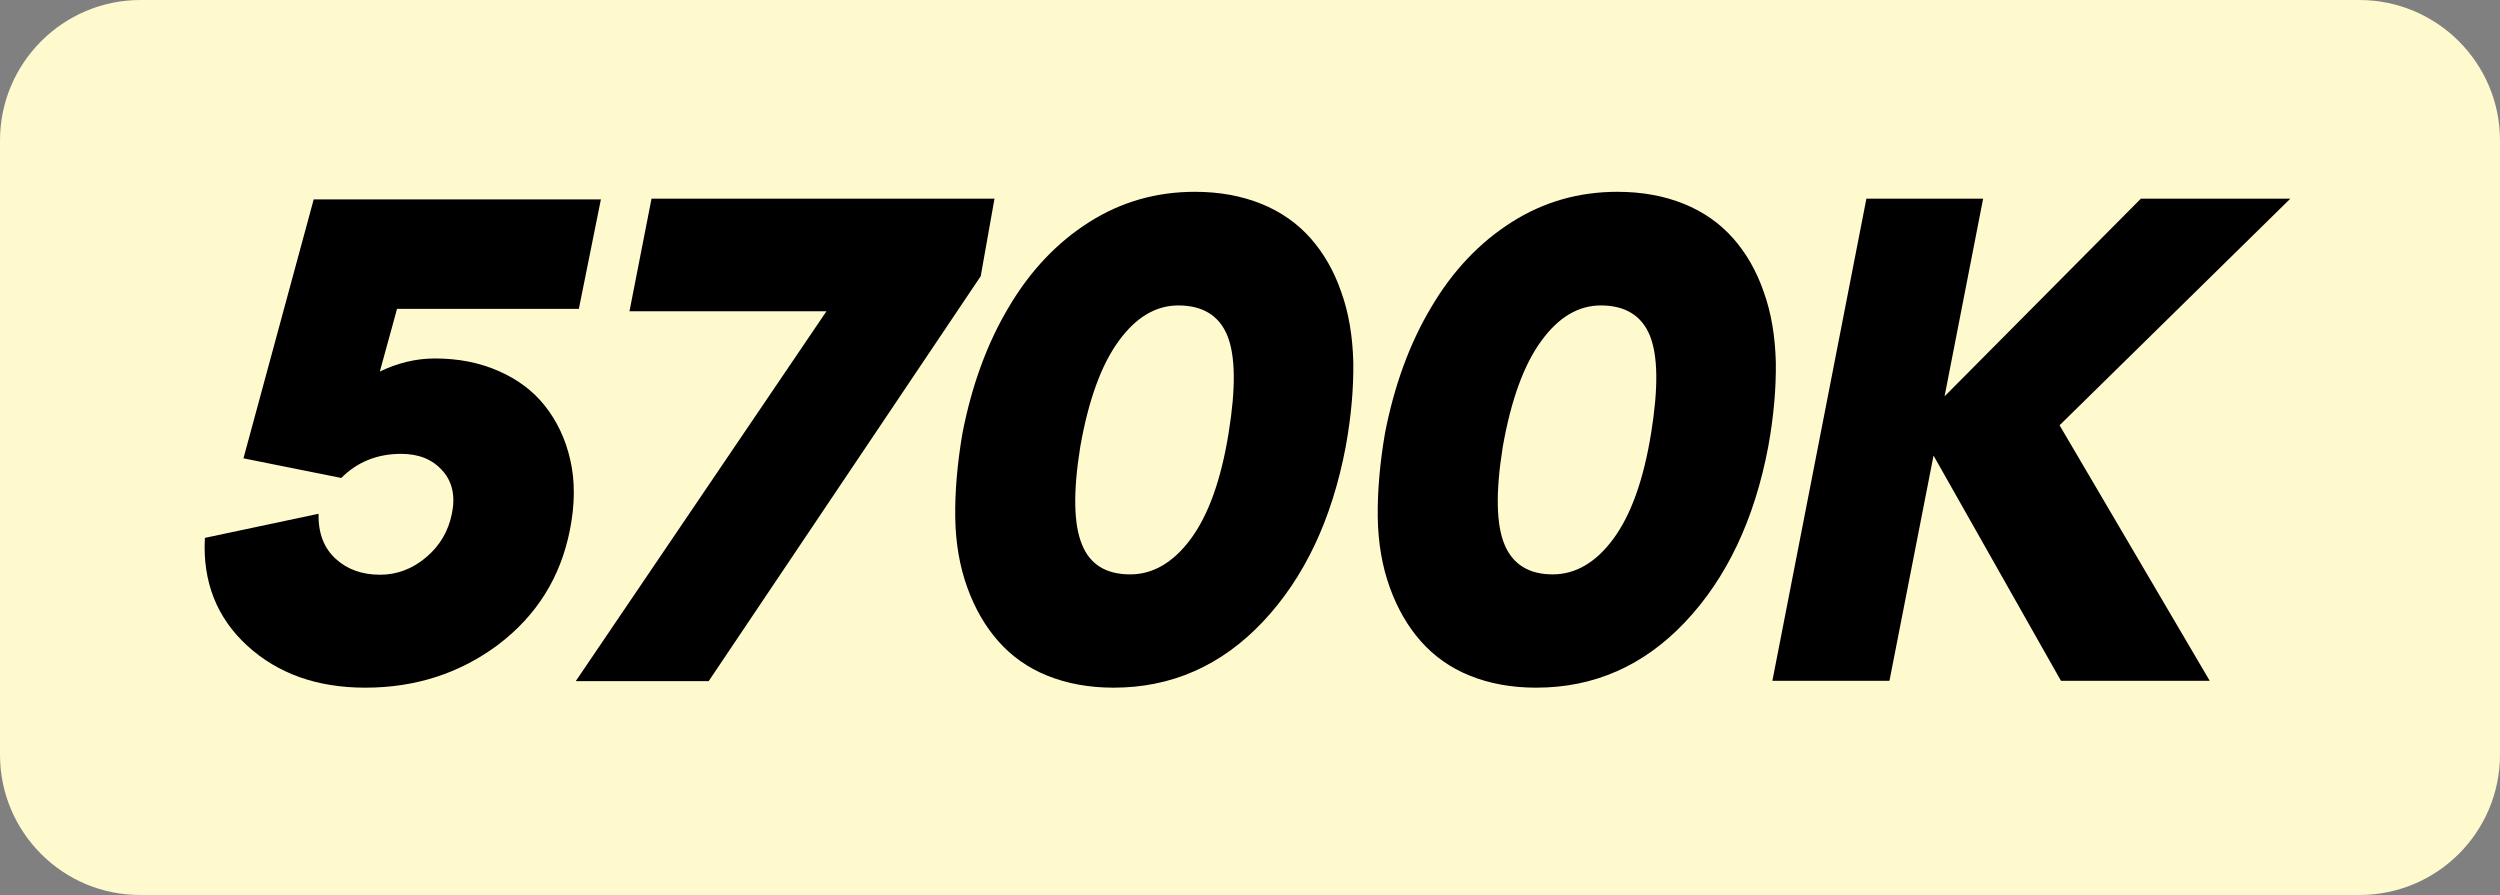 <?xml version="1.0" encoding="UTF-8"?>
<svg id="uuid-a97f89ae-06a1-4a98-9f37-4fe22ce059ac" data-name="b" xmlns="http://www.w3.org/2000/svg" viewBox="0 0 726 259.9">
  <rect x="0" y="0" width="726" height="259.9" fill="#808080" stroke="none"/>
  <defs>
    <style>
      .uuid-ad4de928-dc0e-4dcc-9663-cb6184142fbf, .uuid-40c183d1-b0bf-461a-b58c-e4f699dd0a44 {
        stroke-width: 0px;
      }

      .uuid-40c183d1-b0bf-461a-b58c-e4f699dd0a44 {
        fill: #fff9ce;
      }
    </style>
  </defs>
  <path class="uuid-40c183d1-b0bf-461a-b58c-e4f699dd0a44" d="m40.8,0h644.3c22.6,0,40.9,18.3,40.9,40.8v178.3c0,22.6-18.3,40.8-40.8,40.8H40.8c-22.5.1-40.8-18.2-40.8-40.7V40.8C0,18.3,18.3,0,40.8,0Z"/>
  <g>
    <path class="uuid-ad4de928-dc0e-4dcc-9663-cb6184142fbf" d="m106.1,199.7c-13.9,0-25.3-4-34.2-12.1-8.9-8.1-13.1-18.6-12.4-31.4l33-7c-.1,5.7,1.6,10,5,13.1s7.7,4.6,12.9,4.6c4.9,0,9.4-1.7,13.4-5.1,4-3.4,6.4-7.6,7.4-12.5,1.1-5.1.2-9.4-2.7-12.6-2.9-3.3-6.9-4.9-12-4.9-6.9,0-12.7,2.3-17.4,7l-28.4-5.7,20.4-75.2h83.4l-6.4,31.8h-52.8l-5,18.2c5.2-2.5,10.5-3.8,16-3.8,6.8,0,12.9,1.2,18.4,3.6s10,5.7,13.5,10.1,6,9.6,7.4,15.7c1.4,6.1,1.4,12.9-.1,20.4-2.7,13.7-9.6,24.8-20.8,33.3-11.1,8.3-24,12.5-38.6,12.5Z"/>
    <path class="uuid-ad4de928-dc0e-4dcc-9663-cb6184142fbf" d="m189.2,57.7h99.6l-4,22.5-79,117.6h-38.6l72.8-107.4h-57.2l6.4-32.7Z"/>
    <path class="uuid-ad4de928-dc0e-4dcc-9663-cb6184142fbf" d="m323.4,199.7c-7.2,0-13.6-1.2-19.3-3.5-5.7-2.3-10.4-5.7-14.2-10-3.8-4.3-6.8-9.5-9-15.6s-3.4-12.9-3.5-20.4.6-15.6,2.1-24.4c2.7-13.9,7.2-26.2,13.5-36.7,6.2-10.5,14-18.7,23.3-24.6s19.5-8.8,30.7-8.8c7.2,0,13.6,1.2,19.3,3.5,5.7,2.3,10.5,5.7,14.3,10s6.8,9.5,8.9,15.6c2.2,6.1,3.3,12.9,3.5,20.4.1,7.5-.6,15.7-2.2,24.5-4,21.2-12.1,38.2-24.1,50.9s-26.5,19.1-43.3,19.1Zm4.8-32.9c6.6,0,12.5-3.4,17.6-10.3s8.8-17.1,11-30.8c2.1-13,2-22.4-.4-28.3-2.4-5.8-7.2-8.7-14.2-8.7-6.5,0-12.3,3.4-17.3,10.3-5,6.8-8.8,17.1-11.2,30.8-2.1,13.1-1.9,22.5.5,28.3,2.3,5.8,7,8.7,14,8.7Z"/>
    <path class="uuid-ad4de928-dc0e-4dcc-9663-cb6184142fbf" d="m446.1,199.7c-7.2,0-13.6-1.2-19.3-3.5-5.7-2.3-10.4-5.7-14.2-10-3.8-4.3-6.8-9.5-9-15.6s-3.4-12.9-3.5-20.4.6-15.6,2.1-24.4c2.7-13.9,7.2-26.2,13.5-36.7,6.2-10.5,14-18.7,23.3-24.6s19.5-8.8,30.7-8.8c7.2,0,13.6,1.2,19.3,3.5,5.7,2.3,10.5,5.7,14.3,10s6.8,9.5,8.9,15.6c2.2,6.1,3.3,12.9,3.5,20.4.1,7.5-.6,15.7-2.2,24.5-4,21.2-12.1,38.2-24.1,50.9s-26.4,19.1-43.3,19.1Zm4.8-32.9c6.6,0,12.5-3.4,17.6-10.3s8.8-17.1,11-30.8c2.1-13,2-22.4-.4-28.3-2.4-5.8-7.2-8.7-14.2-8.7-6.5,0-12.3,3.4-17.3,10.3-5,6.8-8.8,17.1-11.2,30.8-2.1,13.1-1.9,22.5.5,28.3,2.4,5.8,7.1,8.7,14,8.7Z"/>
    <path class="uuid-ad4de928-dc0e-4dcc-9663-cb6184142fbf" d="m665.1,57.7l-67,65.8,43.6,74.2h-43.2l-37-65.4-12.8,65.4h-34l27.3-140h33.9l-11.2,57.4,57-57.4h43.4Z"/>
  </g>
</svg>